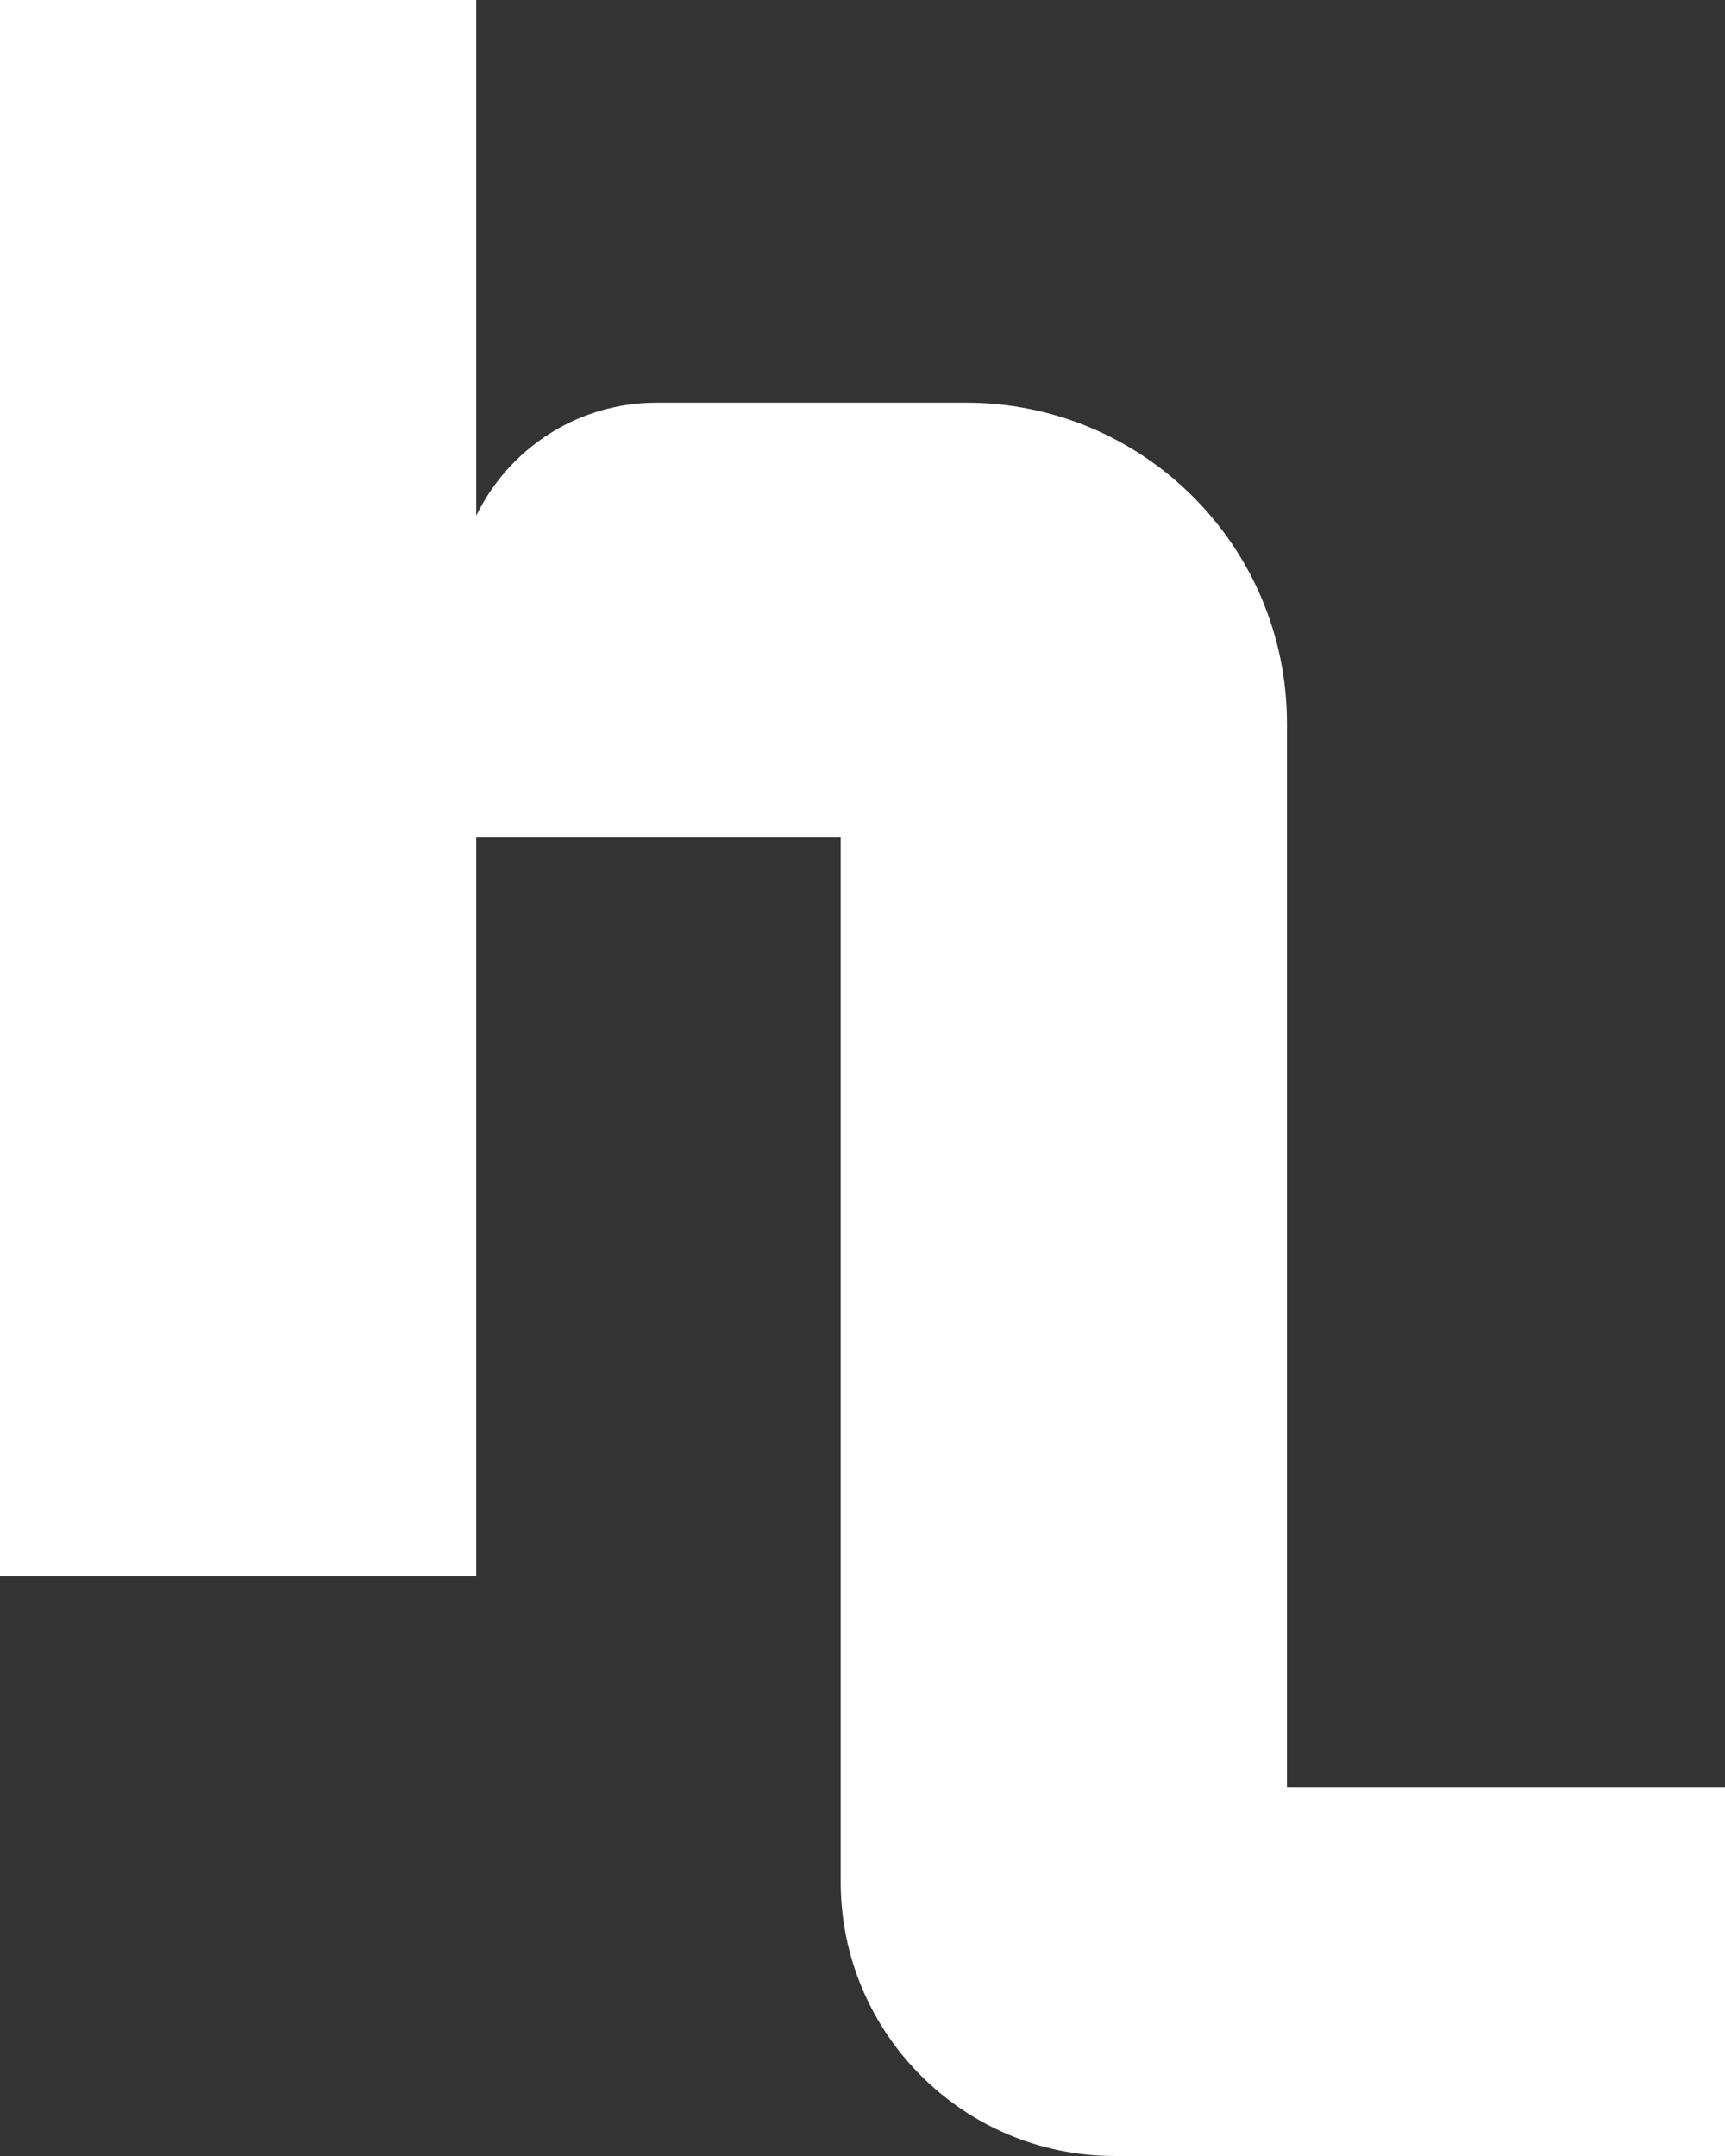 <svg width="28" height="35" viewBox="0 0 28 35" fill="none" xmlns="http://www.w3.org/2000/svg">
<rect x="0" y="0" width="28" height="35" fill="#333333" stroke="none"/>
<path d="M7.73 8.372C8.258 7.286 9.371 6.537 10.66 6.537H15.681C18.558 6.537 20.89 8.869 20.89 11.746V29.012H28V35H18.096C15.639 35 13.646 33.008 13.646 30.55V13.597H7.73V25.591H0V0H7.73V8.372Z" fill="white"/>
</svg>
